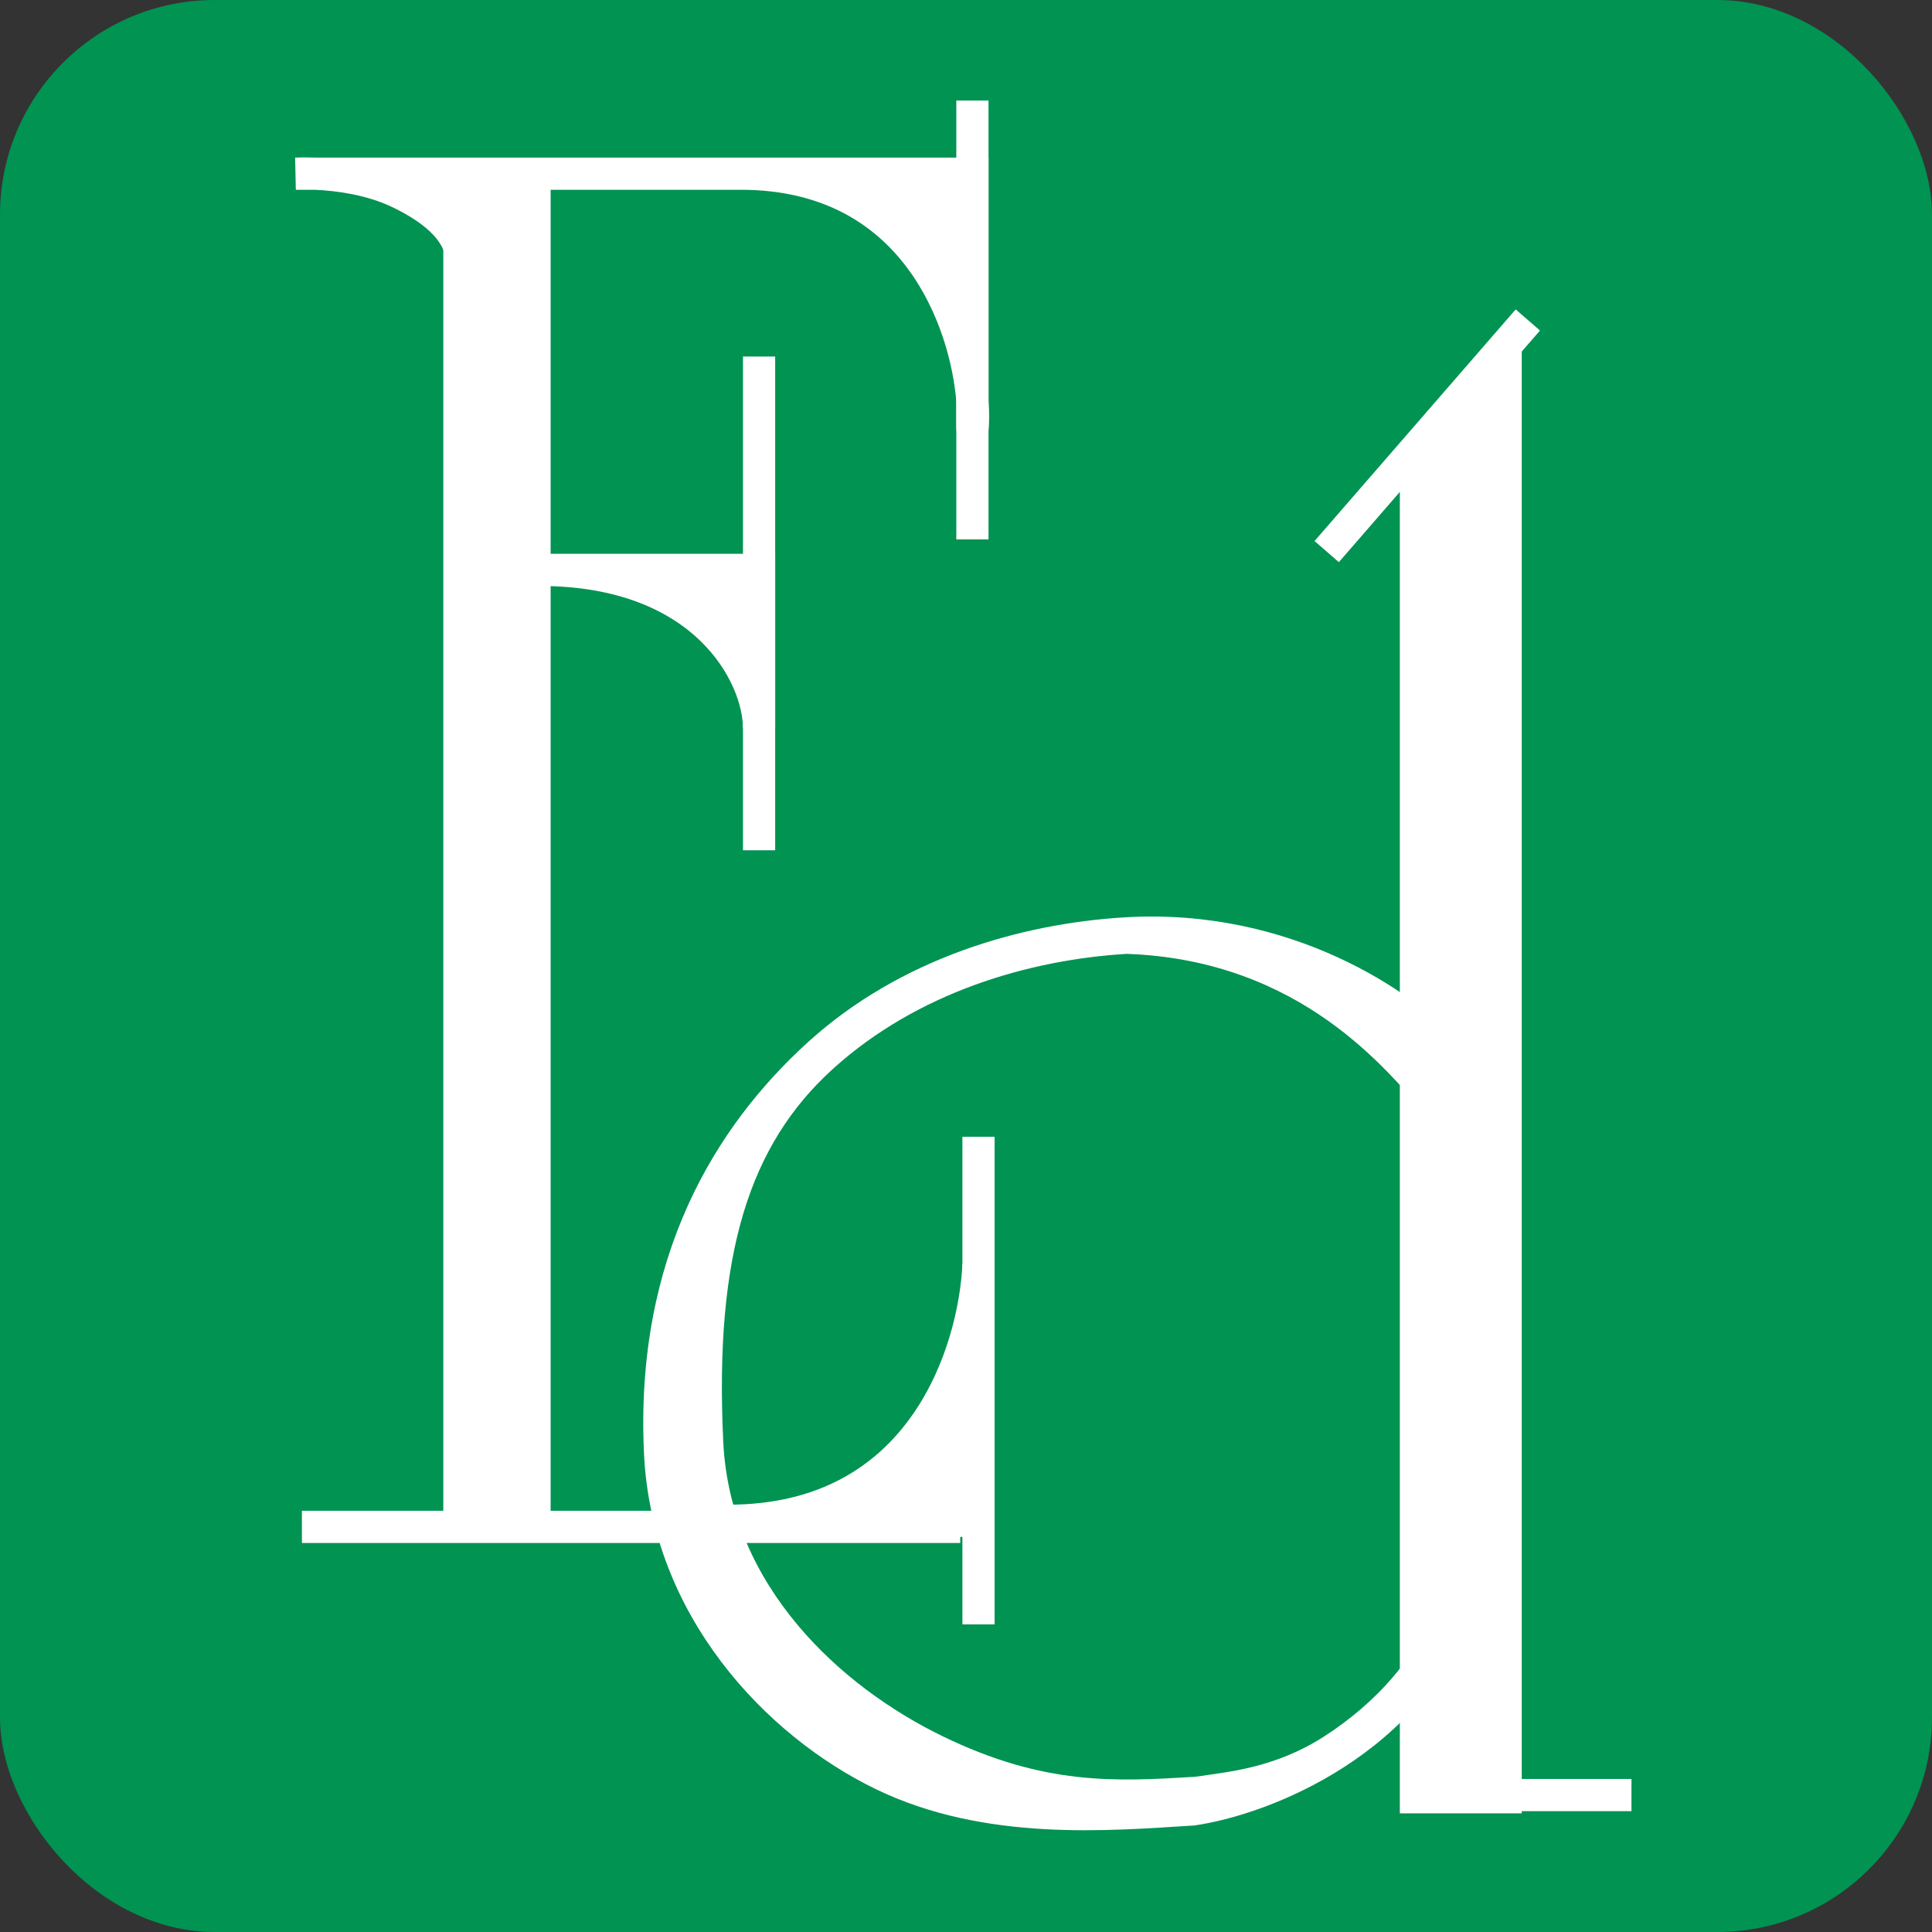 <svg width="180" height="180" viewBox="0 0 180 180" fill="none" xmlns="http://www.w3.org/2000/svg">
<rect x="0" y="0" width="180" height="180" fill="#333333" stroke="none"/>
<rect width="180" height="180" rx="20" fill="#009352"/>
<path d="M70.721 53.094H50.277C65.724 53.094 70.721 62.938 70.721 67.86V53.094Z" fill="white" stroke="white" stroke-width="3"/>
<path d="M90.598 9.366V50.255" stroke="white" stroke-width="3"/>
<path fill-rule="evenodd" clip-rule="evenodd" d="M89.665 151.341V105.909H92.665V151.341H89.665Z" fill="white"/>
<path fill-rule="evenodd" clip-rule="evenodd" d="M69.221 79.218V33.218H72.221V79.218H69.221Z" fill="white"/>
<path fill-rule="evenodd" clip-rule="evenodd" d="M41.301 143.39V17.317H51.301V143.39H41.301Z" fill="white"/>
<path fill-rule="evenodd" clip-rule="evenodd" d="M89.462 143.755H28.129V140.755H89.462V143.755Z" fill="white"/>
<path d="M90.598 16.181V37.372C90.678 38.425 90.67 39.333 90.598 40.033V37.372C90.049 30.162 85.371 16.181 69.017 16.181H29.334H27.561C28.091 16.158 28.69 16.155 29.334 16.181H69.017H90.598Z" fill="white"/>
<path d="M67.882 141.687C86.055 141.687 90.787 125.786 91.166 117.835L90.598 141.687H67.882Z" fill="white"/>
<path fill-rule="evenodd" clip-rule="evenodd" d="M29.363 14.681C28.691 14.655 28.061 14.658 27.496 14.682L27.561 17.681H29.304C31.508 17.77 34.184 18.2 36.356 19.207C38.522 20.211 41.199 21.896 41.5 24L43.243 23.351C42.879 20.799 45.029 18.967 43.243 17.681H69.017C76.691 17.681 81.515 20.928 84.532 24.97C87.583 29.057 88.829 34.026 89.098 37.43V40.033L92.09 40.187C92.172 39.391 92.178 38.411 92.098 37.316V14.681H29.363ZM80.867 17.681C83.362 19.154 85.361 21.065 86.936 23.175C87.774 24.298 88.49 25.472 89.098 26.662V17.681H80.867ZM84.97 131.878C88.264 127.205 89.487 121.543 89.667 117.764L92.665 117.871L92.062 143.187H67.882V140.187C76.448 140.187 81.73 136.476 84.97 131.878ZM80.229 140.187H89.133L89.367 130.365C88.807 131.469 88.162 132.558 87.423 133.606C85.617 136.169 83.257 138.478 80.229 140.187Z" fill="white"/>
<path fill-rule="evenodd" clip-rule="evenodd" d="M122.472 50.407L141.213 28.827L143.478 30.794L124.738 52.374L122.472 50.407Z" fill="white"/>
<path fill-rule="evenodd" clip-rule="evenodd" d="M131.556 165.742H152V168.742H131.556V165.742Z" fill="white"/>
<path fill-rule="evenodd" clip-rule="evenodd" d="M130.42 168.946V43.44L141.778 32.65V168.946H130.42Z" fill="white"/>
<path fill-rule="evenodd" clip-rule="evenodd" d="M104.761 85.468C120.37 84.522 131.788 92.537 135.658 96.815L132.691 103.637C129.368 99.965 121.333 89.44 104.967 88.869C95.857 89.421 85.479 92.456 77.612 99.576C69.806 106.642 66.552 116.852 67.383 134.304C68.028 147.855 78.414 157.196 87.827 161.765C97.298 166.361 103.89 165.988 111.359 165.538C114.358 165.086 118.77 164.748 123.391 161.765C128.03 158.769 132.363 154.319 134.482 147.963L137.715 149.04C135.291 156.313 130.348 161.328 125.239 164.627C120.146 167.915 114.802 169.557 111.359 170.063L111.288 170.074L111.216 170.078C103.351 170.564 91.757 171.621 81.58 166.682C71.316 161.7 60.718 150.511 60 135.44C59.127 117.114 66.663 104.891 75.326 97.05C83.928 89.263 95.13 86.051 104.761 85.468Z" fill="white"/>
</svg>
